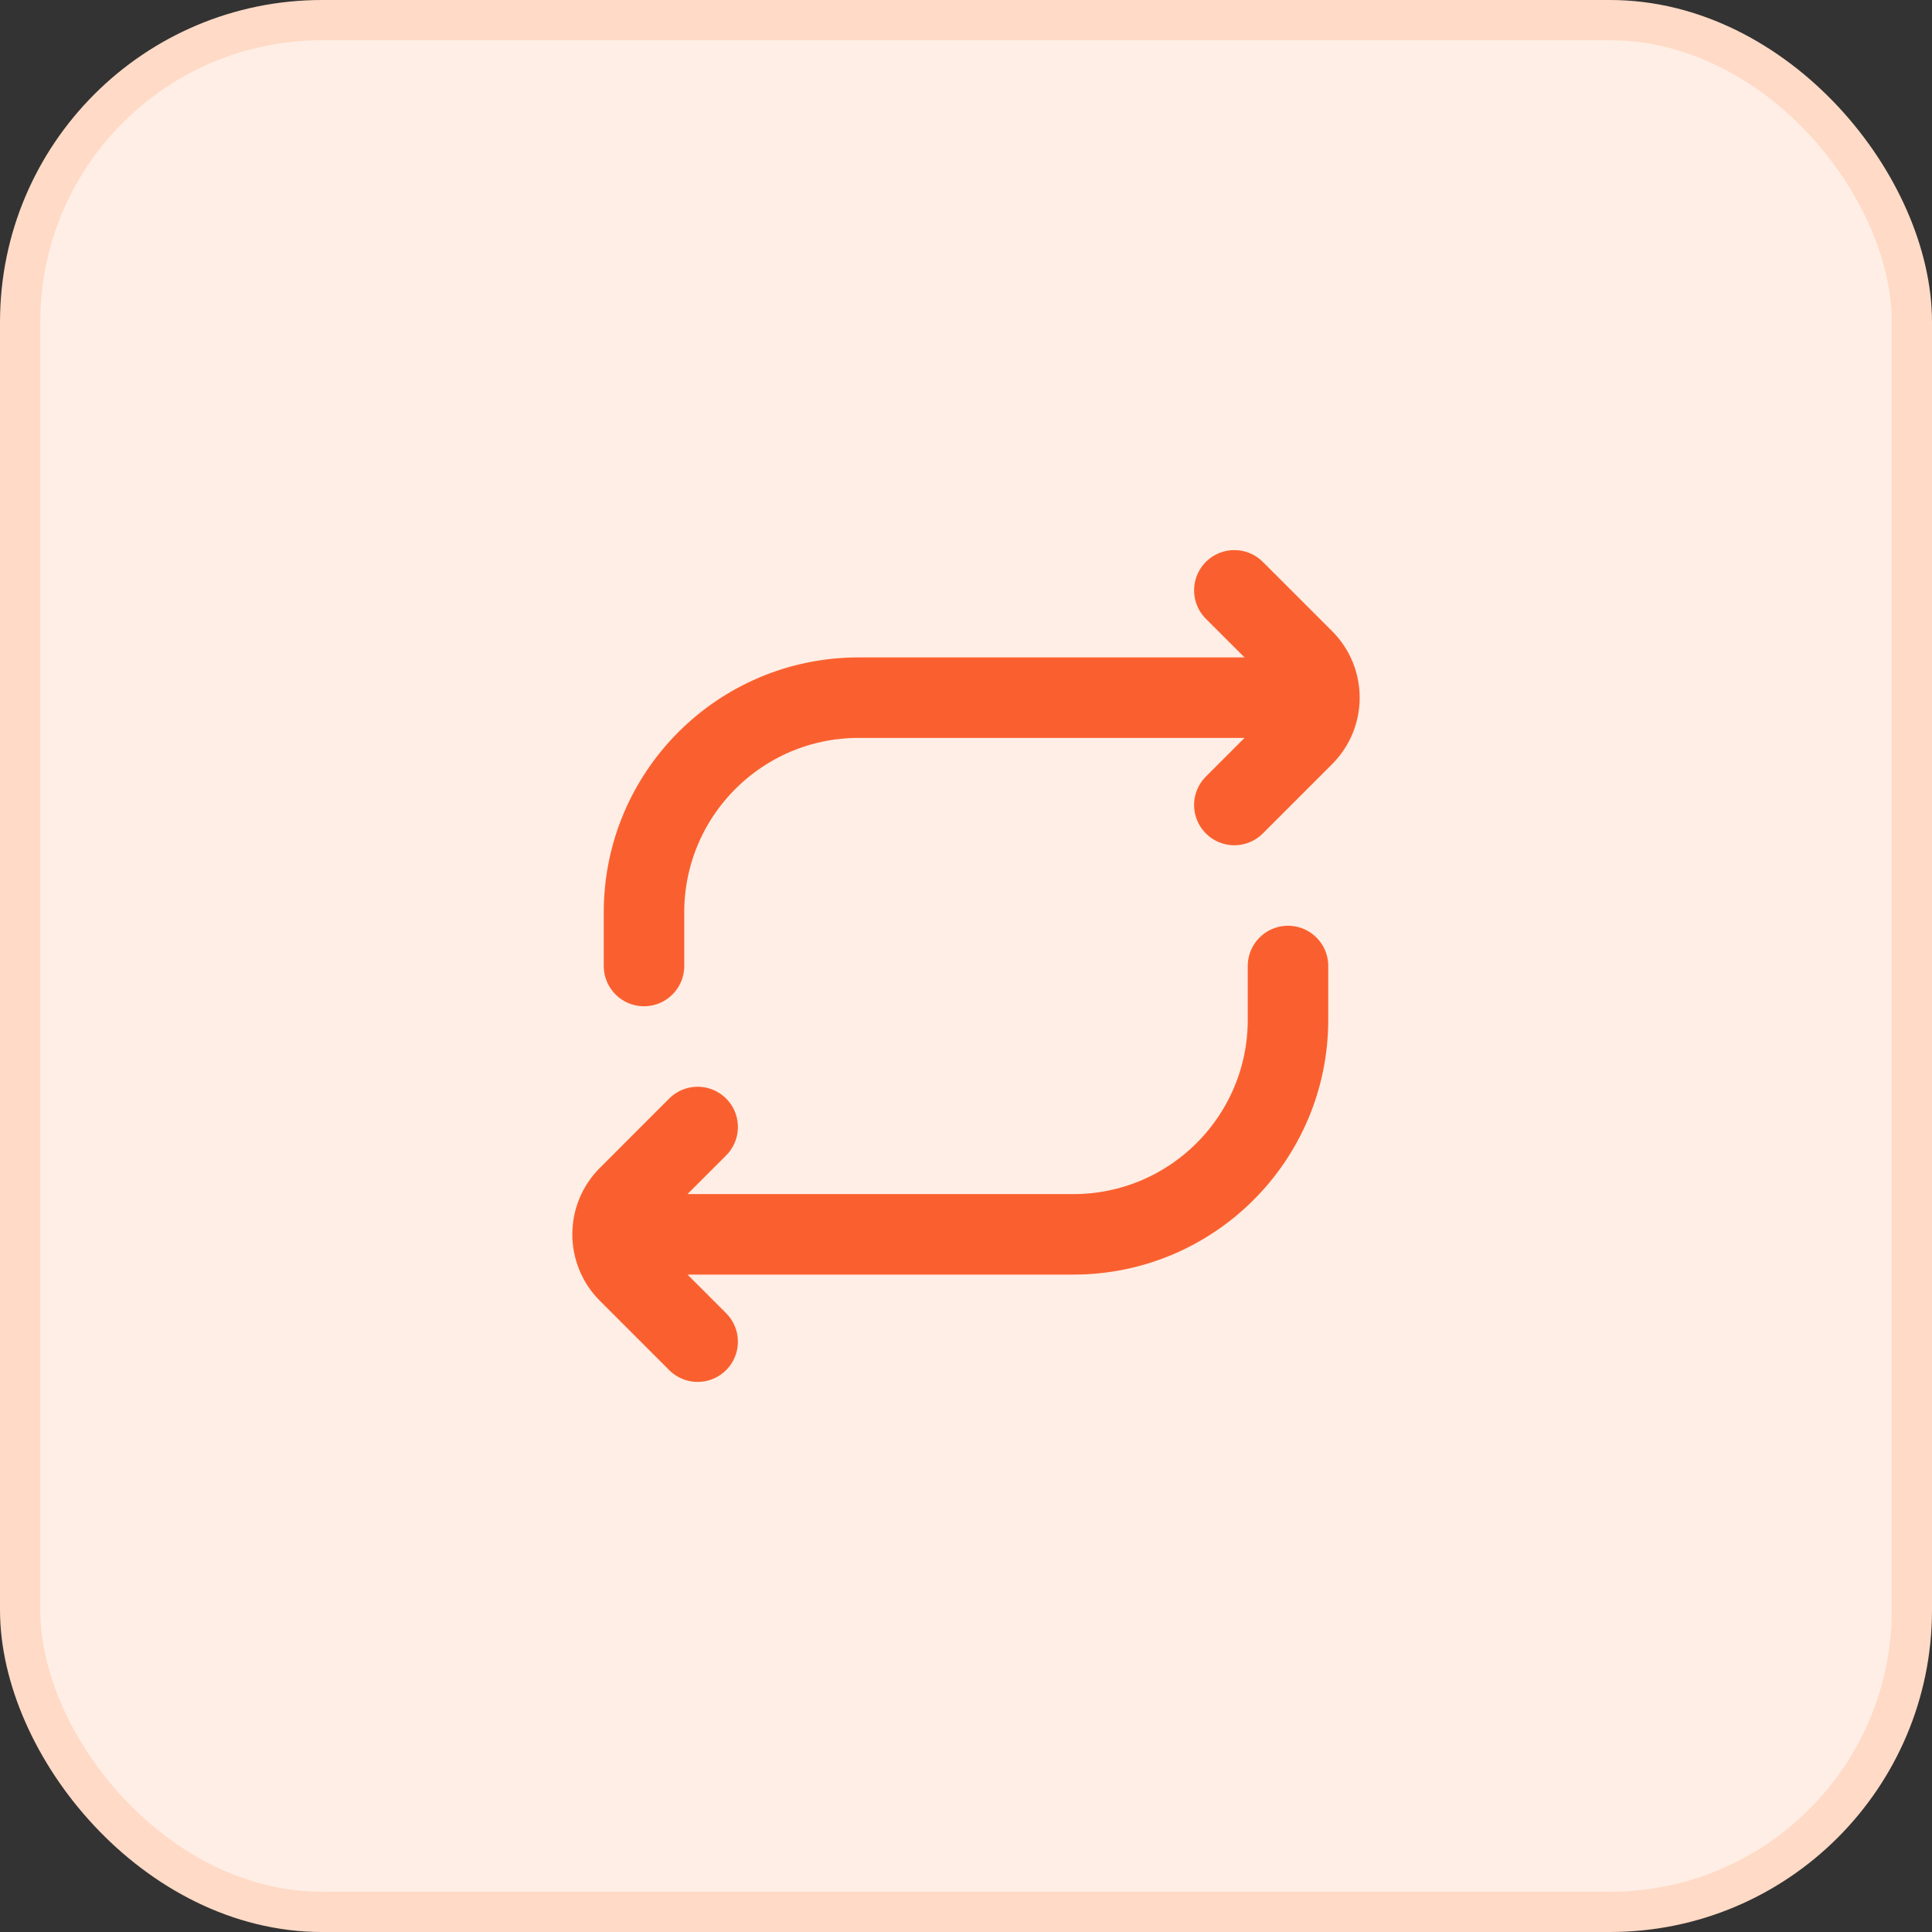 <svg width="48" height="48" viewBox="0 0 48 48" fill="none" xmlns="http://www.w3.org/2000/svg">
<rect x="0" y="0" width="48" height="48" fill="#333333" stroke="none"/>
<rect x="0.5" y="0.5" width="47" height="47" rx="7.5" fill="#FFEEE5"/>
<path d="M16 24V22.667C16 19.721 18.388 17.333 21.333 17.333H32M30.667 14.667L32.391 16.39C32.911 16.911 32.911 17.755 32.391 18.276L30.667 20M32 24V25.333C32 28.279 29.612 30.667 26.667 30.667H16M17.333 33.333L15.61 31.61C15.089 31.089 15.089 30.244 15.61 29.724L17.333 28" stroke="#FA602F" stroke-width="2" stroke-linecap="round"/>
<rect x="0.5" y="0.5" width="47" height="47" rx="7.5" stroke="#FFDAC6"/>
</svg>
